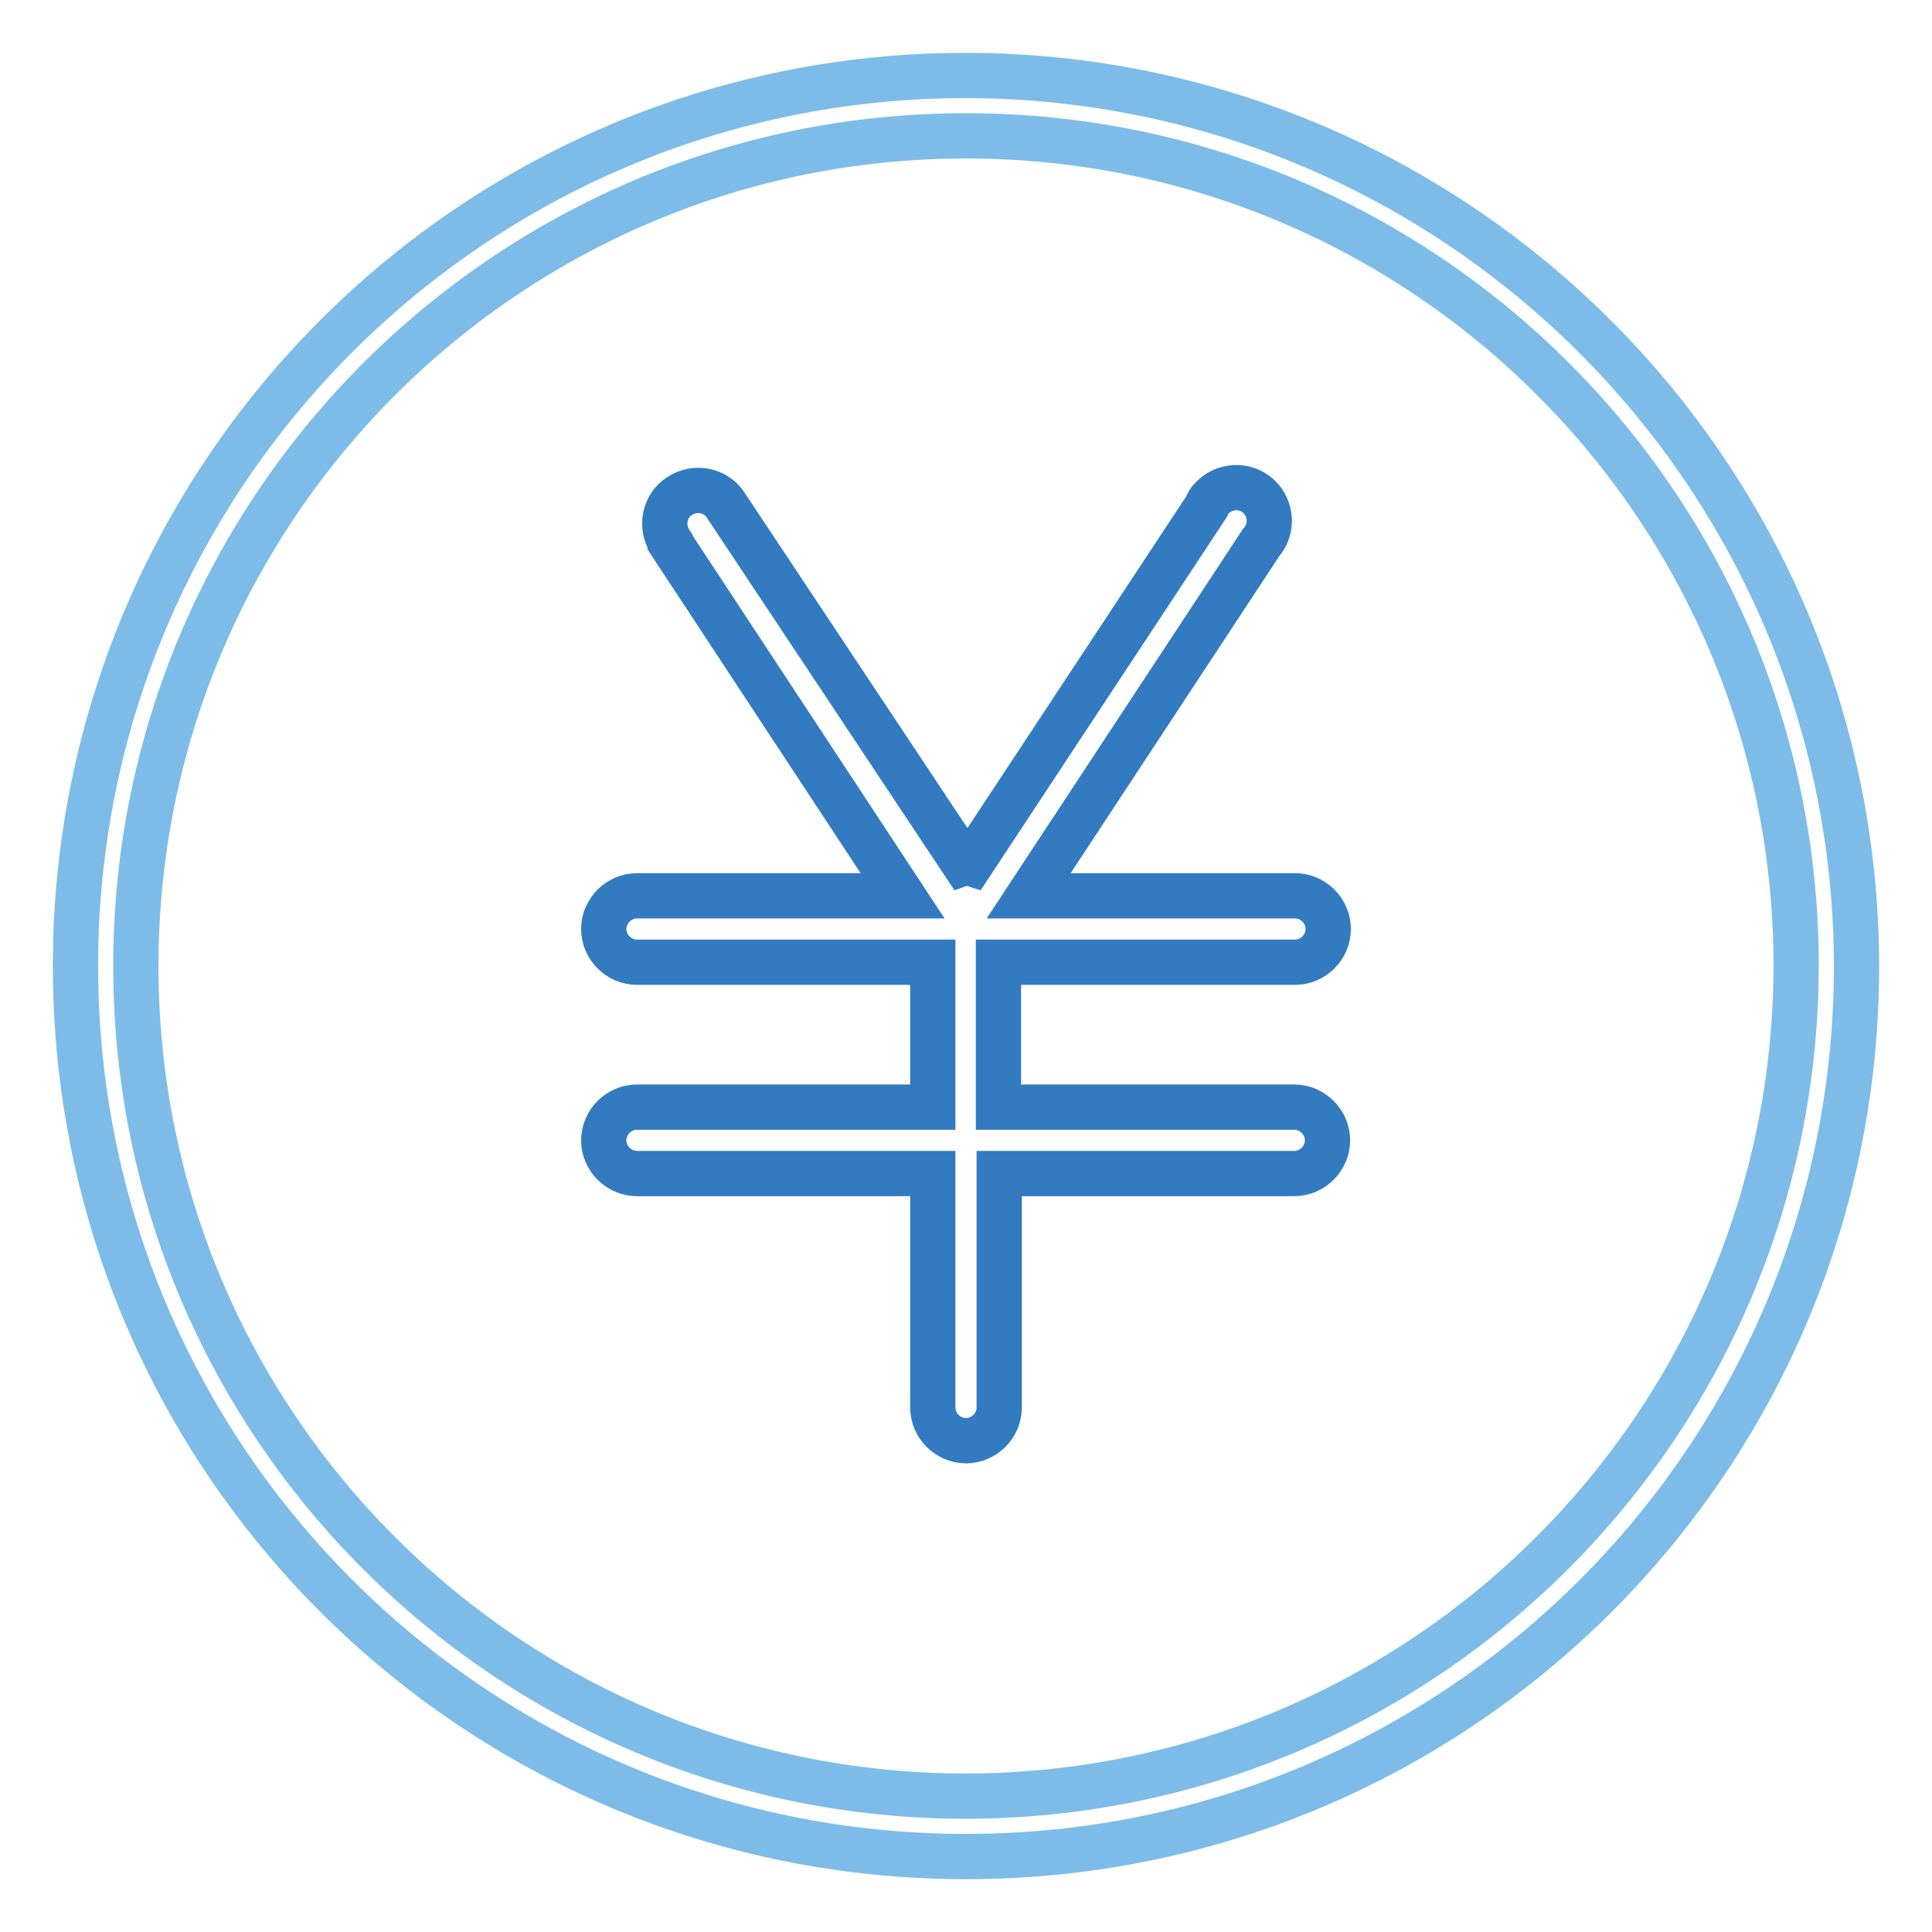 <?xml version="1.0" encoding="utf-8"?>
<!-- Svg Vector Icons : http://www.onlinewebfonts.com/icon -->
<!DOCTYPE svg PUBLIC "-//W3C//DTD SVG 1.1//EN" "http://www.w3.org/Graphics/SVG/1.1/DTD/svg11.dtd">
<svg version="1.1" xmlns="http://www.w3.org/2000/svg" xmlns:xlink="http://www.w3.org/1999/xlink" x="0px" y="0px" viewBox="0 0 256 256" enable-background="new 0 0 256 256" xml:space="preserve">
<g> <path stroke-width="6" fill-opacity="0" stroke="#7dbce8"  d="M128,10C62.8,10,10,62.8,10,128c0,65.2,52.8,118,118,118c65.2,0,118-52.8,118-118 C245.9,62.9,193.1,10.1,128,10z M128,238c-60.7,0-110-49.2-110-110C18,67.3,67.3,18,128,18c60.7,0,110,49.2,110,110 C237.9,188.7,188.7,237.9,128,238z"/> <path stroke-width="6" fill-opacity="0" stroke="#337bc0"  d="M171.6,127.5c2.4,0,4.4-2,4.4-4.4c0-2.4-2-4.4-4.4-4.4h-35.3l30.8-46.8c1.6-1.8,1.4-4.6-0.4-6.2 s-4.6-1.4-6.2,0.4c-0.3,0.3-0.5,0.6-0.6,1l-31.2,47.3c-0.3-0.1-0.7-0.1-1,0L96.2,67c-1.3-2.1-4.1-2.6-6.1-1.3 c-2.1,1.3-2.6,4.1-1.3,6.1c0,0,0,0,0,0.1l30.8,46.8H84.4c-2.4,0-4.4,2-4.4,4.4s2,4.4,4.4,4.4l0,0h39.2v19.2H84.4 c-2.4,0-4.4,2-4.4,4.4s2,4.4,4.4,4.4l0,0h39.2v31c0,2.4,2,4.4,4.4,4.4c2.4,0,4.4-2,4.4-4.4v-31h39.1c2.4,0,4.4-2,4.4-4.4 c0-2.4-2-4.4-4.4-4.4h-39.2v-19.2H171.6z"/></g>
</svg>